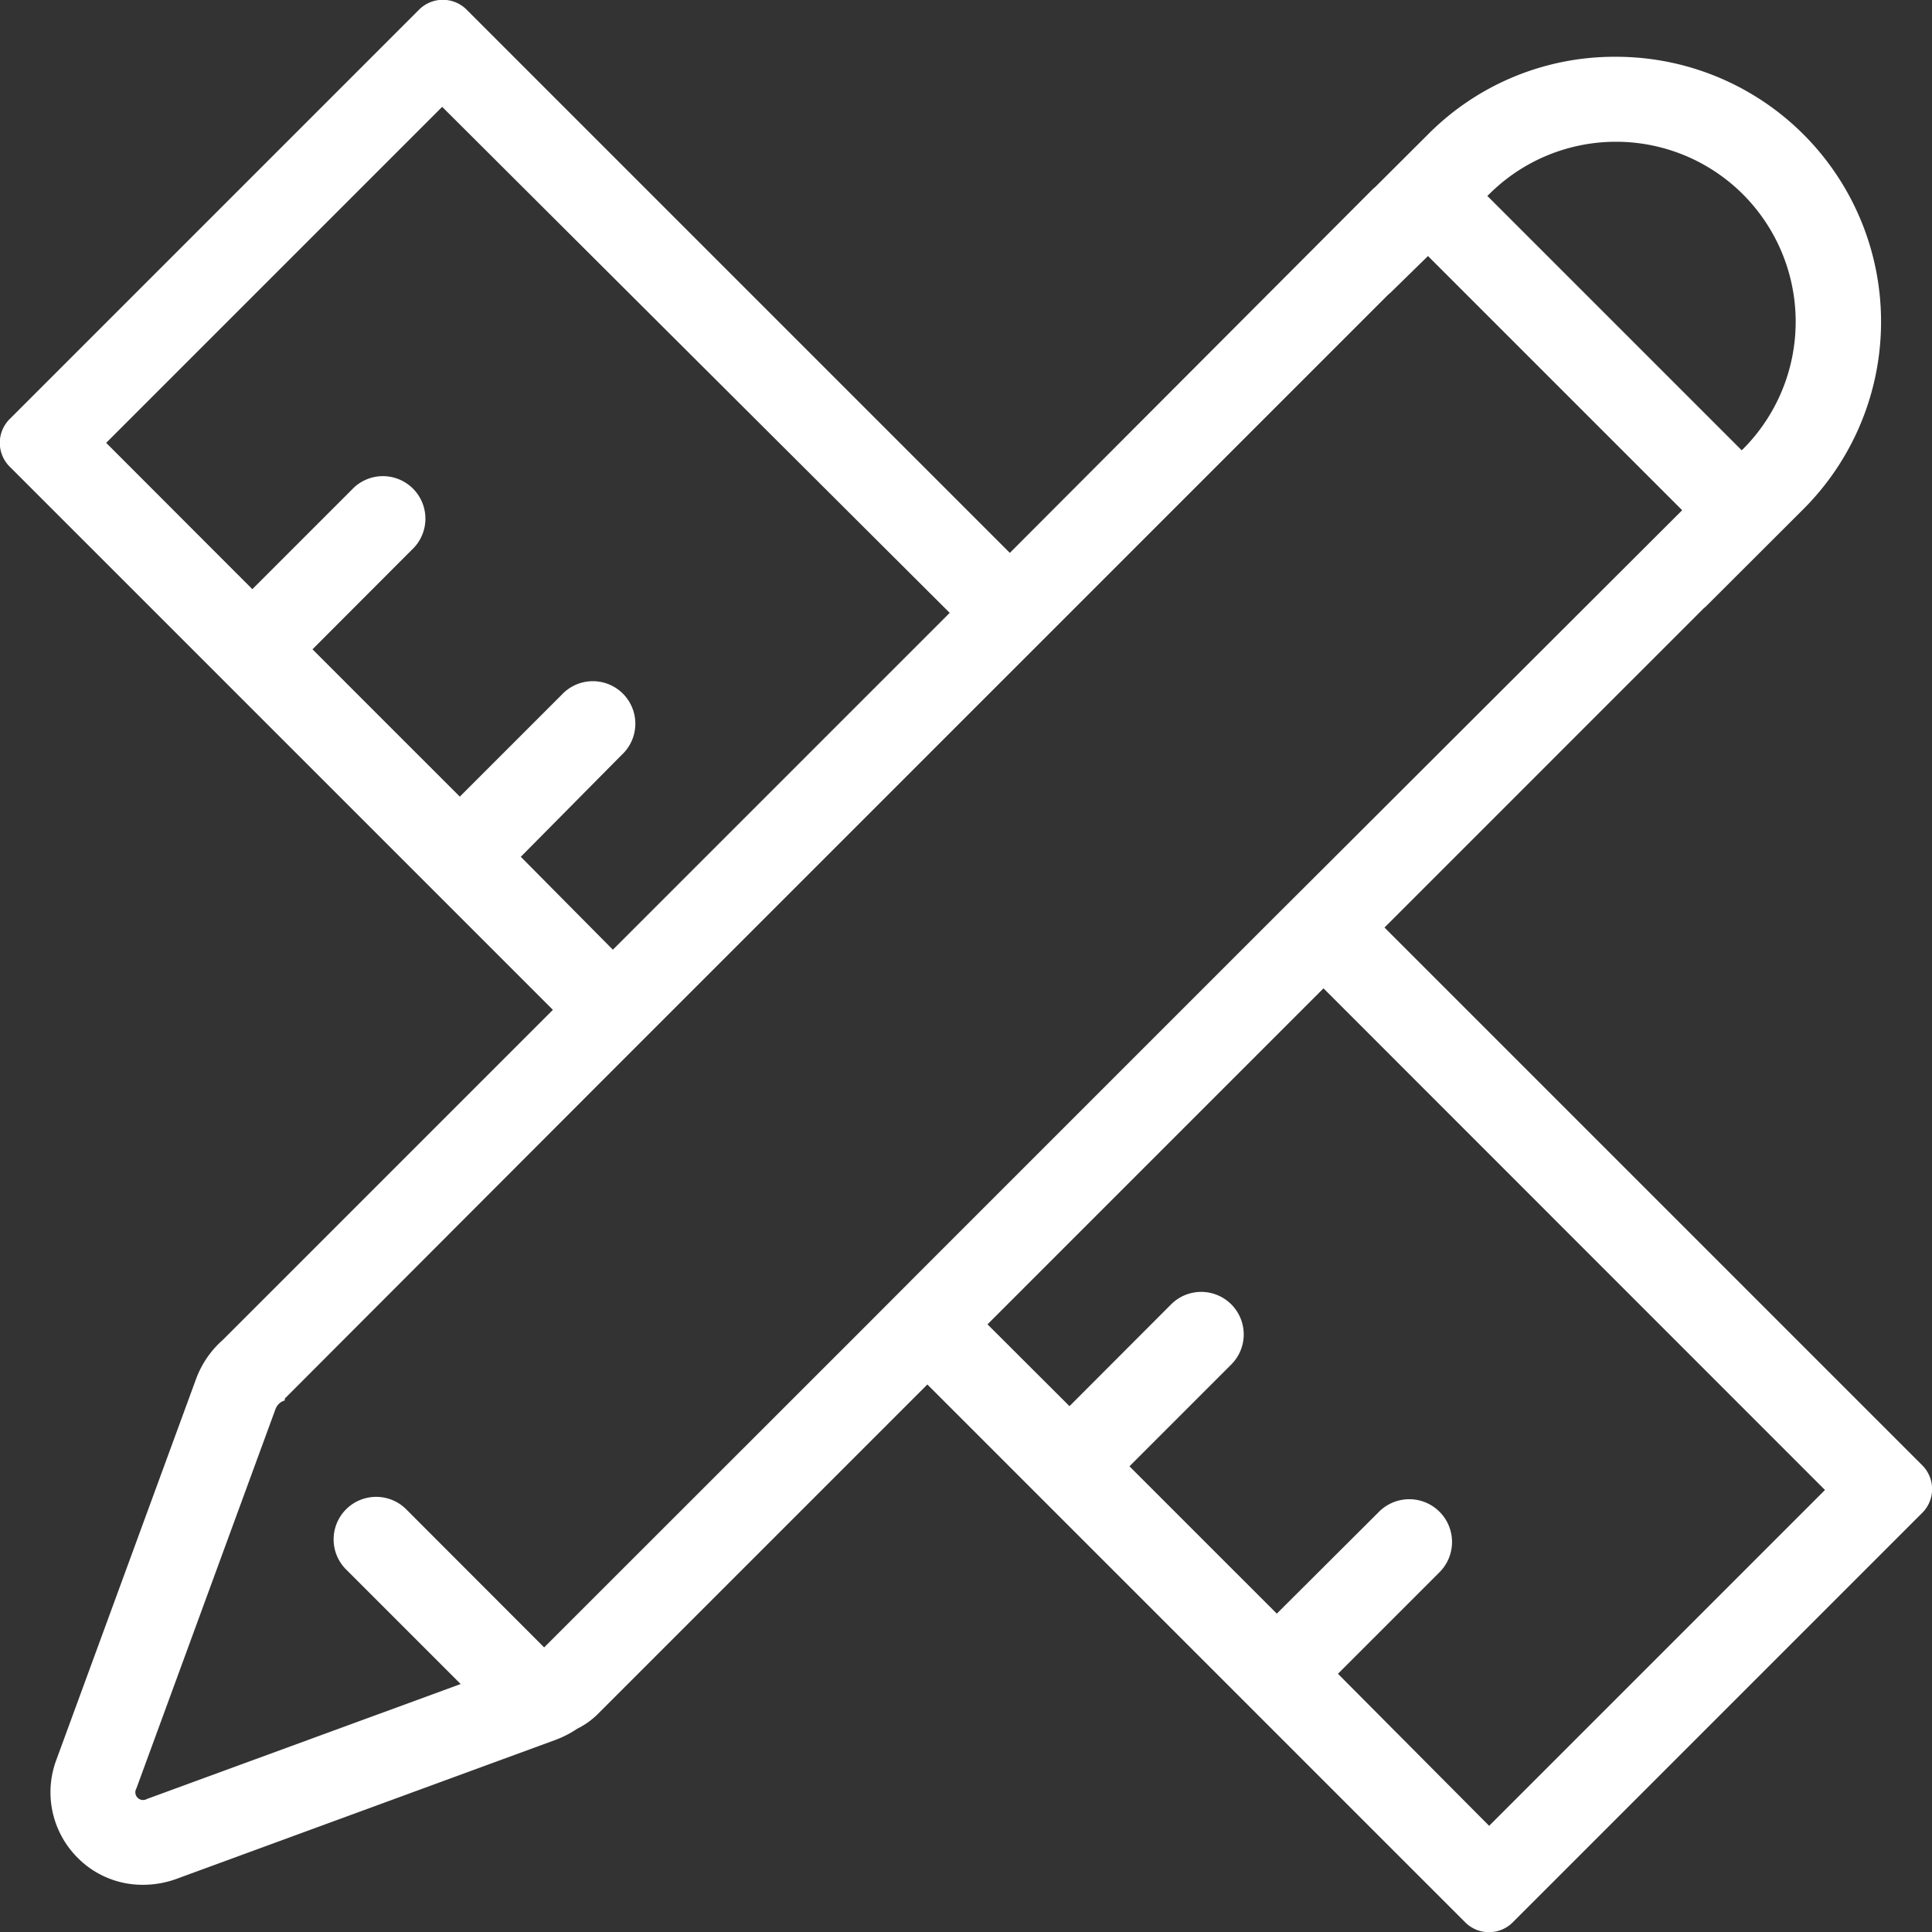 <svg xmlns="http://www.w3.org/2000/svg" viewBox="0 0 115 115" fill="#fff">
<rect x="0" y="0" width="115" height="115" fill="#333333" stroke="none"/>
<path d="M114.41,87.21l-32-32,19-19,.12-.1,5.81-5.8A15.77,15.77,0,0,0,96.19,3.38,15.63,15.63,0,0,0,85,8l-3.13,3.12-.13.11L60.11,32.91,27.79.59a2,2,0,0,0-2.86,0L.59,24.93a2,2,0,0,0,0,2.86L32.91,60.11,13.26,79.76h0a5.73,5.73,0,0,0-1.6,2.35L3.37,104.71a5.51,5.51,0,0,0,1.25,5.87,5.42,5.42,0,0,0,3.88,1.61,5.81,5.81,0,0,0,2-.35l22.58-8.28a6.19,6.19,0,0,0,1.28-.66,4.69,4.69,0,0,0,1.2-.85L55.2,82.41l32,32a2,2,0,0,0,2.86,0l24.34-24.34A2,2,0,0,0,114.41,87.21ZM88.62,11.58a10.69,10.69,0,0,1,15.14,0,10.73,10.73,0,0,1,0,15.14l-.09.08L88.53,11.66ZM31,51l6-6.06a2.53,2.53,0,1,0-3.57-3.58l-6.06,6.06-8.77-8.77,6.05-6.06a2.53,2.53,0,0,0-3.57-3.58l-6.06,6.06L6.32,26.36l20-20L56.53,36.48,36.48,56.53ZM75.25,55.2l-20,20-3.57,3.58L32.39,98.06l-8.21-8.22a2.53,2.53,0,1,0-3.58,3.58l6.82,6.82L8.75,107.08a.46.46,0,0,1-.63-.63L16.4,83.87a.83.83,0,0,1,.55-.51l0-.11L36.48,63.69l3.58-3.58,20-20,3.58-3.58,19-19,.12-.1L85,15.24l15.13,15.13L78.83,51.63Zm13.39,53.48-9-9.05,6.06-6.06A2.53,2.53,0,0,0,82.07,90L76,96.05l-8.77-8.77,6.06-6.06a2.53,2.53,0,0,0-3.58-3.58L63.66,83.7l-4.88-4.87,20-20,29.85,29.86Z"/></svg>
